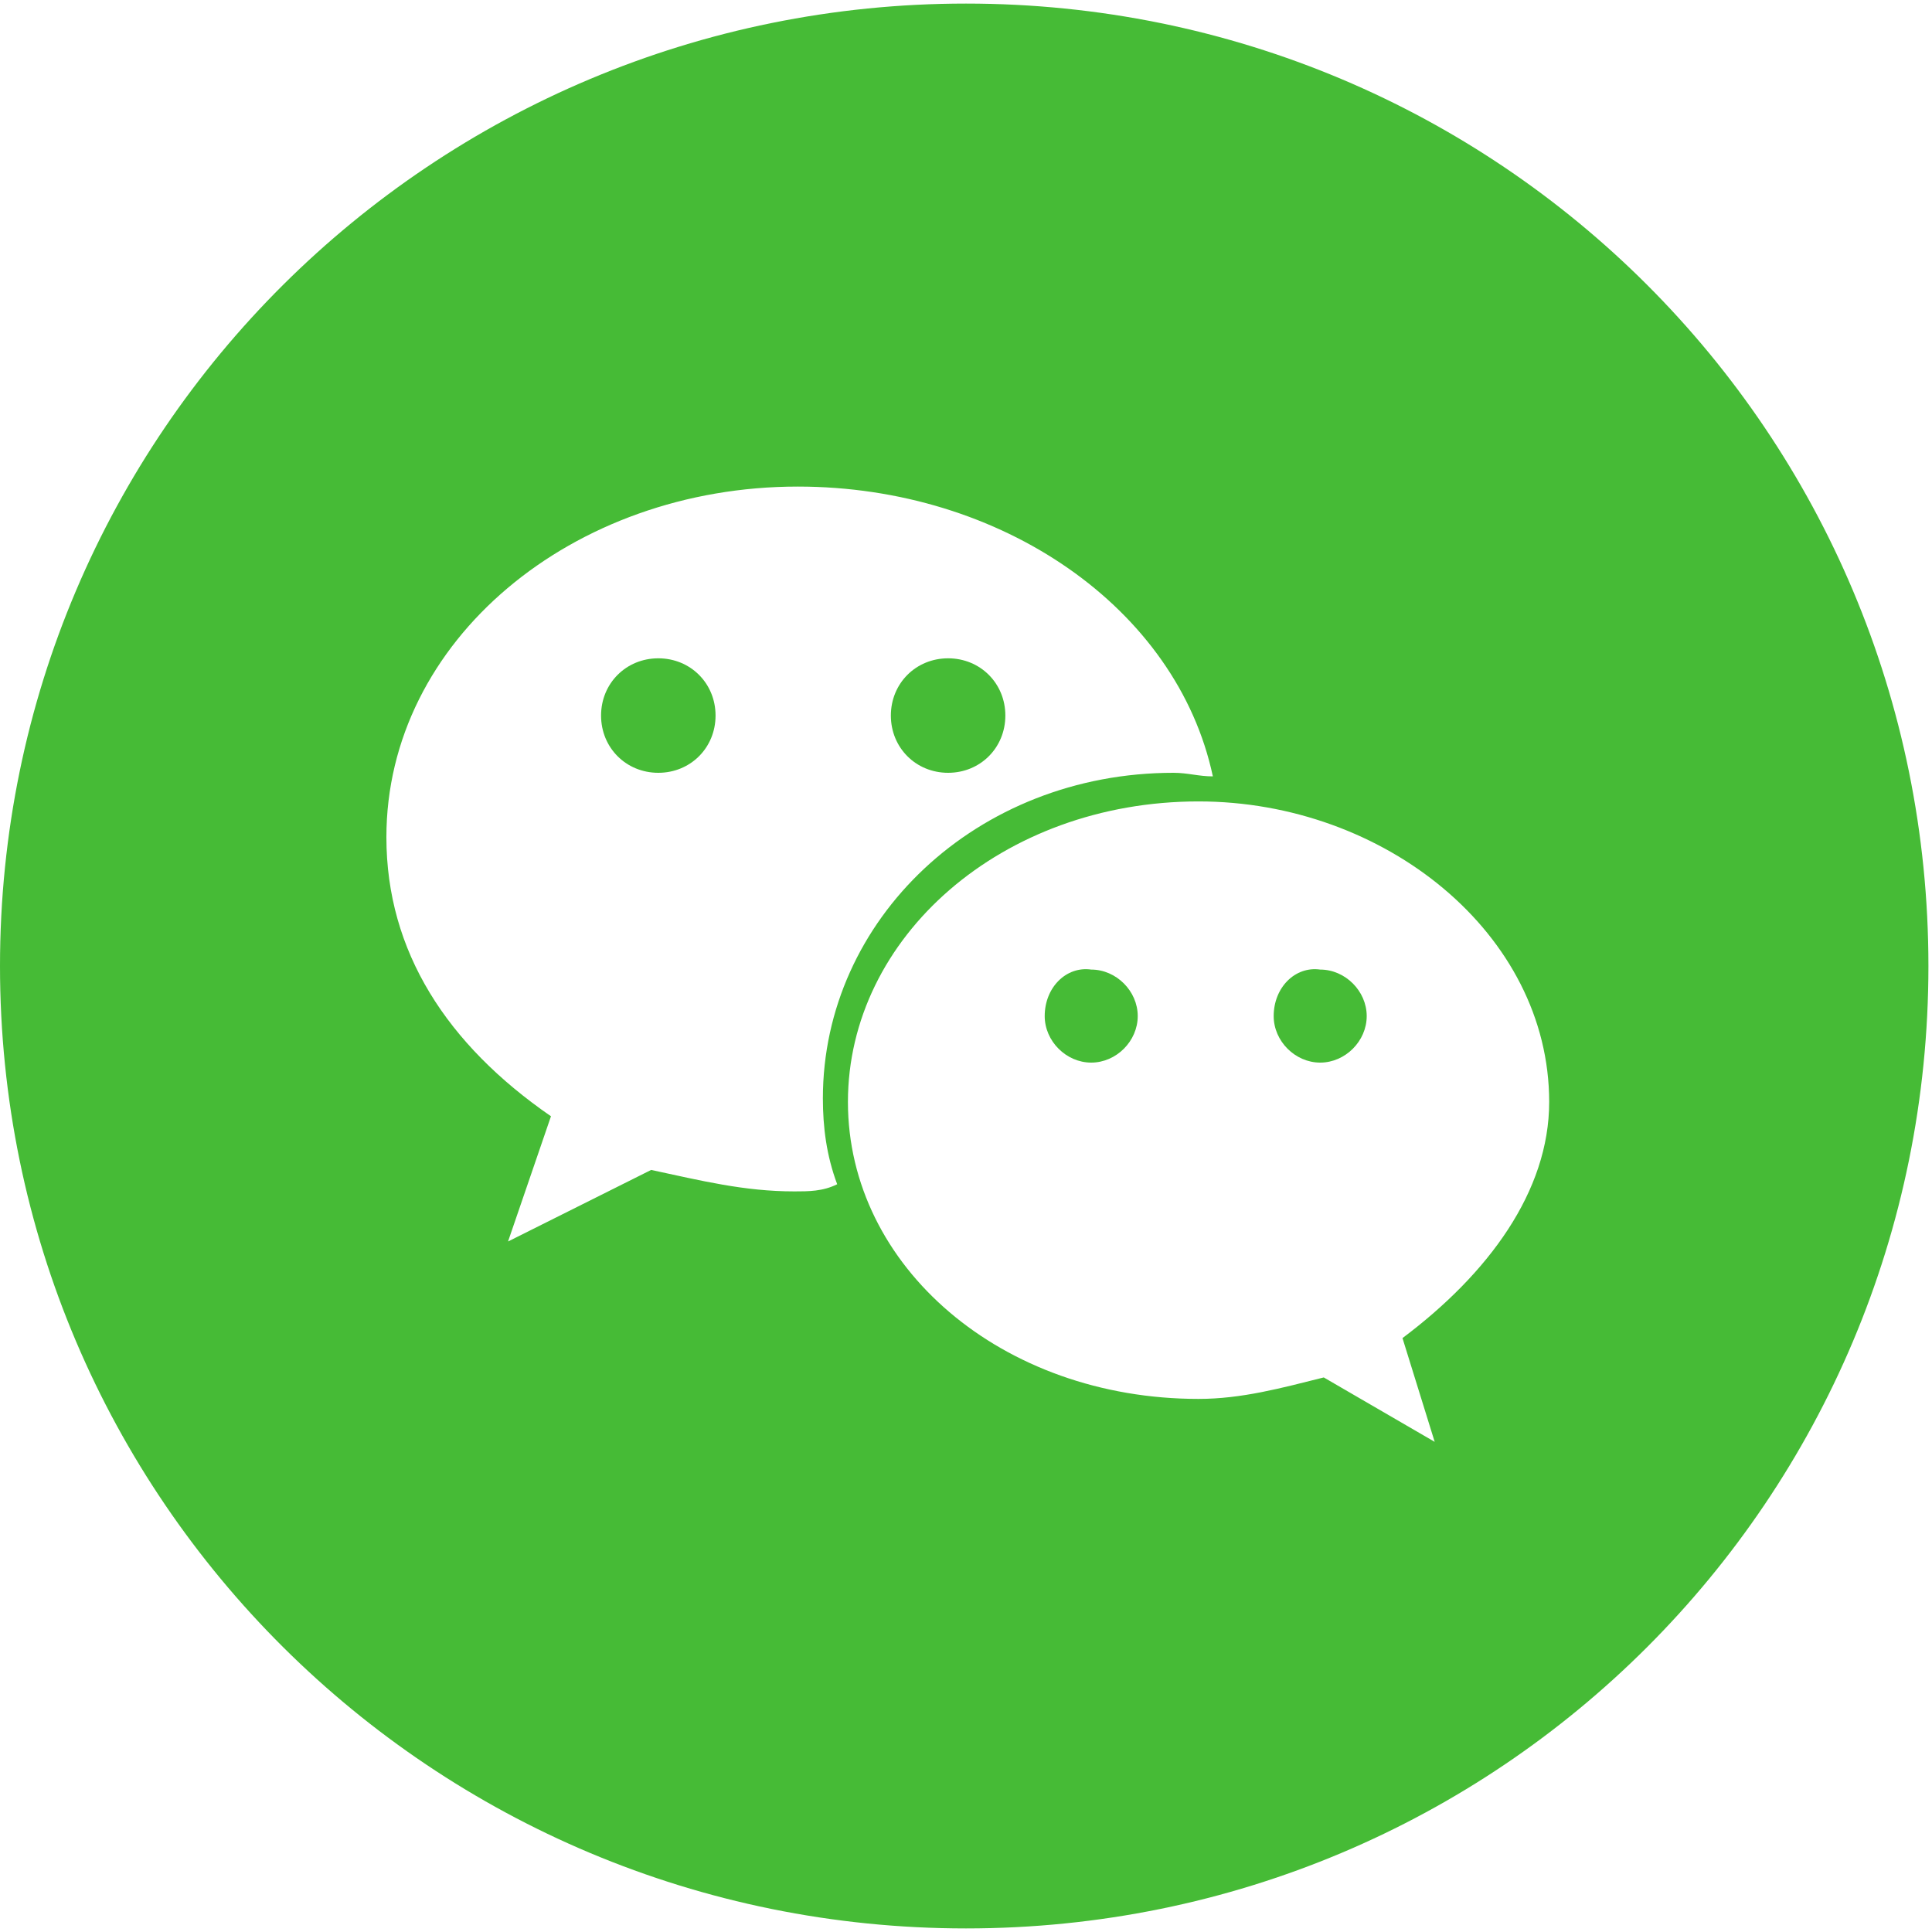 <?xml version="1.0" standalone="no"?><!DOCTYPE svg PUBLIC "-//W3C//DTD SVG 1.1//EN" "http://www.w3.org/Graphics/SVG/1.1/DTD/svg11.dtd"><svg t="1605238419393" class="icon" viewBox="0 0 1024 1024" version="1.1" xmlns="http://www.w3.org/2000/svg" p-id="8258" xmlns:xlink="http://www.w3.org/1999/xlink" width="200" height="200"><defs><style type="text/css"></style></defs><path d="M512 1.896C229.452 1.896 0 229.452 0 512s229.452 510.104 512 510.104S1022.104 794.548 1022.104 512 794.548 1.896 512 1.896z m-91.022 629.57c-26.548 0-49.304-5.688-75.852-11.377l-75.852 37.926 22.756-66.37c-54.993-37.926-87.23-87.23-87.23-147.912 0-104.296 98.607-185.837 218.074-185.837 108.089 0 201.007 64.474 219.97 153.6-7.585 0-13.274-1.896-20.859-1.896-104.296 0-185.837 77.748-185.837 172.563 0 15.17 1.896 30.34 7.585 45.511-7.585 3.793-15.17 3.793-22.755 3.793z m322.37 77.749l17.067 54.992-58.785-34.133c-22.756 5.689-43.615 11.378-66.37 11.378-104.297 0-185.838-70.163-185.838-157.393S530.963 424.77 635.26 424.77c98.608 0 185.837 70.163 185.837 159.29 0 47.407-32.237 91.021-77.748 125.155z" fill="#46BB36" p-id="8259"></path><path d="M318.578 379.26c0 17.066 13.274 30.34 30.34 30.34s30.341-13.274 30.341-30.34-13.274-30.341-30.34-30.341-30.341 13.274-30.341 30.34z m235.14 159.288c0 13.274 11.378 24.652 24.652 24.652 13.274 0 24.652-11.378 24.652-24.652 0-13.274-11.378-24.652-24.652-24.652-13.274-1.896-24.651 9.482-24.651 24.652z m-81.54-159.289c0 17.067 13.274 30.341 30.34 30.341 17.067 0 30.341-13.274 30.341-30.34 0-17.067-13.274-30.341-30.34-30.341-17.067 0-30.341 13.274-30.341 30.34zM675.08 538.55c0 13.273 11.378 24.651 24.652 24.651 13.274 0 24.652-11.378 24.652-24.652 0-13.274-11.378-24.652-24.652-24.652-13.274-1.896-24.652 9.482-24.652 24.652z" fill="#46BB36" p-id="8260"></path></svg>